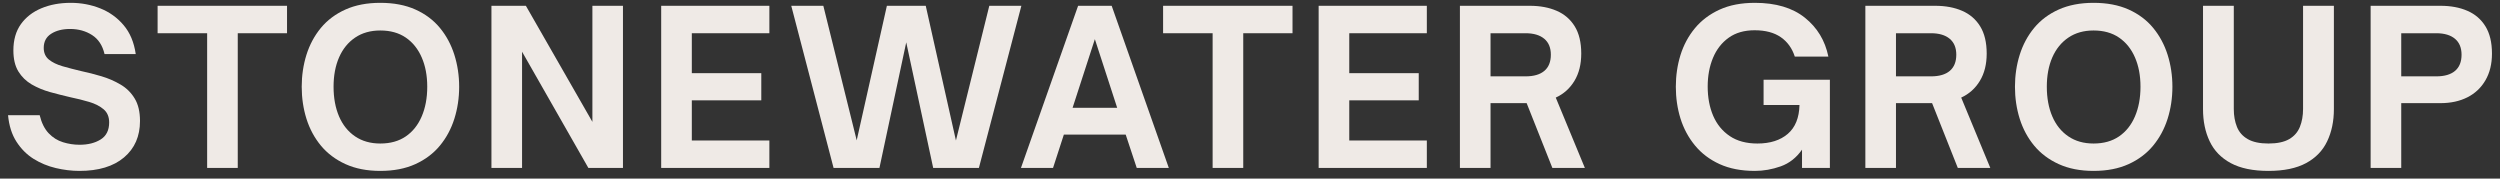 <svg width="238" height="17" viewBox="0 0 238 17" fill="none" xmlns="http://www.w3.org/2000/svg">
<rect x="0" y="0" width="238" height="17" fill="#333333" stroke="none"/>
<path d="M7.56 16.27C6.821 16.27 6.069 16.178 5.307 15.998C4.544 15.817 3.839 15.524 3.193 15.12C2.546 14.713 2.004 14.169 1.566 13.488C1.127 12.808 0.861 11.968 0.766 10.969H3.778C3.955 11.697 4.24 12.27 4.63 12.683C5.02 13.093 5.474 13.379 5.995 13.54C6.514 13.701 7.043 13.781 7.58 13.781C8.377 13.781 9.044 13.614 9.582 13.278C10.122 12.939 10.392 12.399 10.392 11.656C10.392 11.12 10.215 10.702 9.864 10.404C9.515 10.107 9.059 9.874 8.499 9.706C7.941 9.54 7.331 9.387 6.672 9.25C6.038 9.103 5.404 8.942 4.768 8.767C4.134 8.59 3.552 8.347 3.018 8.039C2.487 7.728 2.064 7.314 1.746 6.797C1.43 6.277 1.274 5.611 1.274 4.801C1.274 3.803 1.511 2.969 1.987 2.302C2.465 1.635 3.116 1.13 3.937 0.788C4.76 0.443 5.693 0.27 6.734 0.27C7.732 0.27 8.669 0.447 9.546 0.798C10.421 1.147 11.162 1.679 11.768 2.394C12.376 3.11 12.761 4.026 12.922 5.144H9.951C9.759 4.323 9.363 3.722 8.766 3.338C8.167 2.952 7.469 2.758 6.672 2.758C5.943 2.758 5.343 2.911 4.871 3.215C4.399 3.516 4.163 3.964 4.163 4.559C4.163 5.032 4.327 5.404 4.655 5.673C4.986 5.94 5.422 6.153 5.964 6.309C6.504 6.463 7.084 6.615 7.703 6.761C8.35 6.898 8.999 7.064 9.653 7.259C10.31 7.454 10.917 7.718 11.475 8.049C12.036 8.377 12.483 8.819 12.819 9.373C13.158 9.927 13.328 10.643 13.328 11.518C13.328 12.975 12.821 14.132 11.809 14.987C10.799 15.842 9.383 16.27 7.56 16.27Z" fill="#EFEAE6"/>
<path d="M22.634 15.987H19.72V3.164H15.004V0.552H27.325V3.164H22.634V15.987Z" fill="#EFEAE6"/>
<path d="M36.204 16.27C34.938 16.27 33.834 16.054 32.889 15.623C31.945 15.192 31.165 14.606 30.549 13.863C29.936 13.121 29.478 12.27 29.174 11.307C28.873 10.343 28.723 9.327 28.723 8.259C28.723 7.196 28.873 6.181 29.174 5.216C29.478 4.252 29.936 3.398 30.549 2.656C31.165 1.914 31.945 1.33 32.889 0.906C33.834 0.482 34.938 0.27 36.204 0.27C37.487 0.27 38.601 0.482 39.545 0.906C40.489 1.33 41.267 1.914 41.88 2.656C42.492 3.398 42.95 4.252 43.255 5.216C43.559 6.181 43.712 7.196 43.712 8.259C43.712 9.327 43.559 10.343 43.255 11.307C42.95 12.27 42.492 13.121 41.88 13.863C41.267 14.606 40.489 15.192 39.545 15.623C38.601 16.054 37.487 16.27 36.204 16.27ZM36.204 13.663C37.161 13.663 37.971 13.437 38.632 12.985C39.291 12.534 39.796 11.901 40.145 11.087C40.497 10.27 40.674 9.327 40.674 8.259C40.674 7.196 40.497 6.263 40.145 5.463C39.796 4.66 39.291 4.031 38.632 3.579C37.971 3.128 37.161 2.902 36.204 2.902C35.273 2.902 34.475 3.128 33.808 3.579C33.141 4.031 32.63 4.66 32.279 5.463C31.93 6.263 31.755 7.196 31.755 8.259C31.755 9.327 31.93 10.27 32.279 11.087C32.63 11.901 33.141 12.534 33.808 12.985C34.475 13.437 35.273 13.663 36.204 13.663Z" fill="#EFEAE6"/>
<path d="M49.7 15.987H46.785V0.552H50.064L56.396 11.6V0.552H59.306V15.987H56.012L49.7 4.924V15.987Z" fill="#EFEAE6"/>
<path d="M73.244 15.987H62.945V0.552H73.244V3.164H65.86V6.966H72.475V9.552H65.86V13.375H73.244V15.987Z" fill="#EFEAE6"/>
<path d="M83.723 15.987H79.356L75.328 0.552H78.381L81.558 13.36L84.431 0.552H88.131L91.005 13.375L94.181 0.552H97.234L93.191 15.987H88.839L86.274 4.031L83.723 15.987Z" fill="#EFEAE6"/>
<path d="M100.249 15.987H97.195L102.635 0.552H105.832L111.271 15.987H108.218L107.166 12.811H101.28L100.249 15.987ZM104.231 3.728L102.111 10.261H106.355L104.231 3.728Z" fill="#EFEAE6"/>
<path d="M118.357 15.987H115.442V3.164H110.727V0.552H123.047V3.164H118.357V15.987Z" fill="#EFEAE6"/>
<path d="M135.834 15.987H125.535V0.552H135.834V3.164H128.45V6.966H135.064V9.552H128.45V13.375H135.834V15.987Z" fill="#EFEAE6"/>
<path d="M148.108 9.291L150.879 15.987H147.785L145.337 9.819H141.899V15.987H138.984V0.552H145.64C146.611 0.552 147.463 0.711 148.195 1.029C148.93 1.347 149.504 1.84 149.914 2.507C150.328 3.174 150.535 4.04 150.535 5.103C150.535 6.117 150.32 6.98 149.889 7.695C149.458 8.411 148.864 8.942 148.108 9.291ZM145.235 3.164H141.899V7.269H145.235C146.017 7.269 146.615 7.094 147.025 6.745C147.436 6.394 147.641 5.881 147.641 5.206C147.641 4.547 147.432 4.041 147.015 3.692C146.597 3.341 146.004 3.164 145.235 3.164Z" fill="#EFEAE6"/>
<path d="M167.062 16.27C165.769 16.27 164.65 16.054 163.706 15.623C162.762 15.192 161.978 14.599 161.356 13.842C160.736 13.087 160.278 12.231 159.98 11.277C159.685 10.32 159.539 9.314 159.539 8.259C159.539 7.21 159.685 6.205 159.98 5.247C160.278 4.29 160.736 3.436 161.356 2.686C161.978 1.937 162.762 1.347 163.706 0.916C164.65 0.485 165.769 0.27 167.062 0.27C169.059 0.27 170.646 0.742 171.824 1.686C173.004 2.63 173.749 3.864 174.061 5.386H170.864C170.608 4.593 170.163 3.977 169.53 3.538C168.896 3.101 168.068 2.881 167.041 2.881C166.056 2.881 165.232 3.118 164.573 3.59C163.912 4.062 163.413 4.703 163.075 5.514C162.739 6.322 162.572 7.23 162.572 8.239C162.572 9.279 162.746 10.208 163.095 11.025C163.447 11.84 163.974 12.482 164.676 12.955C165.376 13.427 166.252 13.663 167.303 13.663C168.517 13.663 169.481 13.357 170.197 12.744C170.912 12.128 171.282 11.214 171.311 9.999H167.893V7.592H174.205V15.987H171.552V14.248C171.014 15.017 170.337 15.549 169.52 15.838C168.705 16.126 167.885 16.27 167.062 16.27Z" fill="#EFEAE6"/>
<path d="M186.706 9.291L189.477 15.987H186.383L183.935 9.819H180.497V15.987H177.582V0.552H184.238C185.209 0.552 186.061 0.711 186.793 1.029C187.528 1.347 188.102 1.84 188.512 2.507C188.925 3.174 189.133 4.04 189.133 5.103C189.133 6.117 188.918 6.98 188.486 7.695C188.055 8.411 187.461 8.942 186.706 9.291ZM183.832 3.164H180.497V7.269H183.832C184.615 7.269 185.213 7.094 185.623 6.745C186.034 6.394 186.239 5.881 186.239 5.206C186.239 4.547 186.03 4.041 185.613 3.692C185.195 3.341 184.602 3.164 183.832 3.164Z" fill="#EFEAE6"/>
<path d="M199.306 16.27C198.04 16.27 196.935 16.054 195.991 15.623C195.047 15.192 194.267 14.606 193.651 13.863C193.038 13.121 192.58 12.27 192.276 11.307C191.974 10.343 191.824 9.327 191.824 8.259C191.824 7.196 191.974 6.181 192.276 5.216C192.58 4.252 193.038 3.398 193.651 2.656C194.267 1.914 195.047 1.33 195.991 0.906C196.935 0.482 198.04 0.27 199.306 0.27C200.589 0.27 201.702 0.482 202.647 0.906C203.591 1.33 204.368 1.914 204.981 2.656C205.593 3.398 206.051 4.252 206.357 5.216C206.661 6.181 206.813 7.196 206.813 8.259C206.813 9.327 206.661 10.343 206.357 11.307C206.051 12.27 205.593 13.121 204.981 13.863C204.368 14.606 203.591 15.192 202.647 15.623C201.702 16.054 200.589 16.27 199.306 16.27ZM199.306 13.663C200.263 13.663 201.072 13.437 201.733 12.985C202.393 12.534 202.898 11.901 203.247 11.087C203.598 10.27 203.775 9.327 203.775 8.259C203.775 7.196 203.598 6.263 203.247 5.463C202.898 4.66 202.393 4.031 201.733 3.579C201.072 3.128 200.263 2.902 199.306 2.902C198.375 2.902 197.577 3.128 196.91 3.579C196.242 4.031 195.732 4.66 195.38 5.463C195.031 6.263 194.857 7.196 194.857 8.259C194.857 9.327 195.031 10.27 195.38 11.087C195.732 11.901 196.242 12.534 196.91 12.985C197.577 13.437 198.375 13.663 199.306 13.663Z" fill="#EFEAE6"/>
<path d="M215.956 16.27C214.485 16.27 213.29 16.023 212.374 15.531C211.457 15.038 210.786 14.348 210.363 13.457C209.938 12.568 209.727 11.543 209.727 10.384V0.552H212.657V10.384C212.657 11.017 212.757 11.583 212.959 12.082C213.161 12.582 213.505 12.97 213.991 13.247C214.476 13.524 215.131 13.663 215.956 13.663C216.79 13.663 217.447 13.524 217.927 13.247C218.405 12.97 218.745 12.582 218.948 12.082C219.149 11.583 219.251 11.017 219.251 10.384V0.552H222.186V10.384C222.186 11.543 221.972 12.568 221.544 13.457C221.12 14.348 220.449 15.038 219.533 15.531C218.616 16.023 217.424 16.27 215.956 16.27Z" fill="#EFEAE6"/>
<path d="M228.598 15.987H225.684V0.552H232.339C233.31 0.552 234.162 0.711 234.895 1.029C235.63 1.347 236.203 1.84 236.614 2.507C237.027 3.174 237.235 4.04 237.235 5.103C237.235 6.089 237.027 6.935 236.614 7.643C236.203 8.352 235.63 8.893 234.895 9.265C234.162 9.634 233.31 9.819 232.339 9.819H228.598V15.987ZM228.598 3.164V7.269H231.934C232.716 7.269 233.314 7.094 233.725 6.745C234.135 6.394 234.34 5.881 234.34 5.206C234.34 4.547 234.131 4.041 233.714 3.692C233.296 3.341 232.703 3.164 231.934 3.164H228.598Z" fill="#EFEAE6"/>
</svg>
